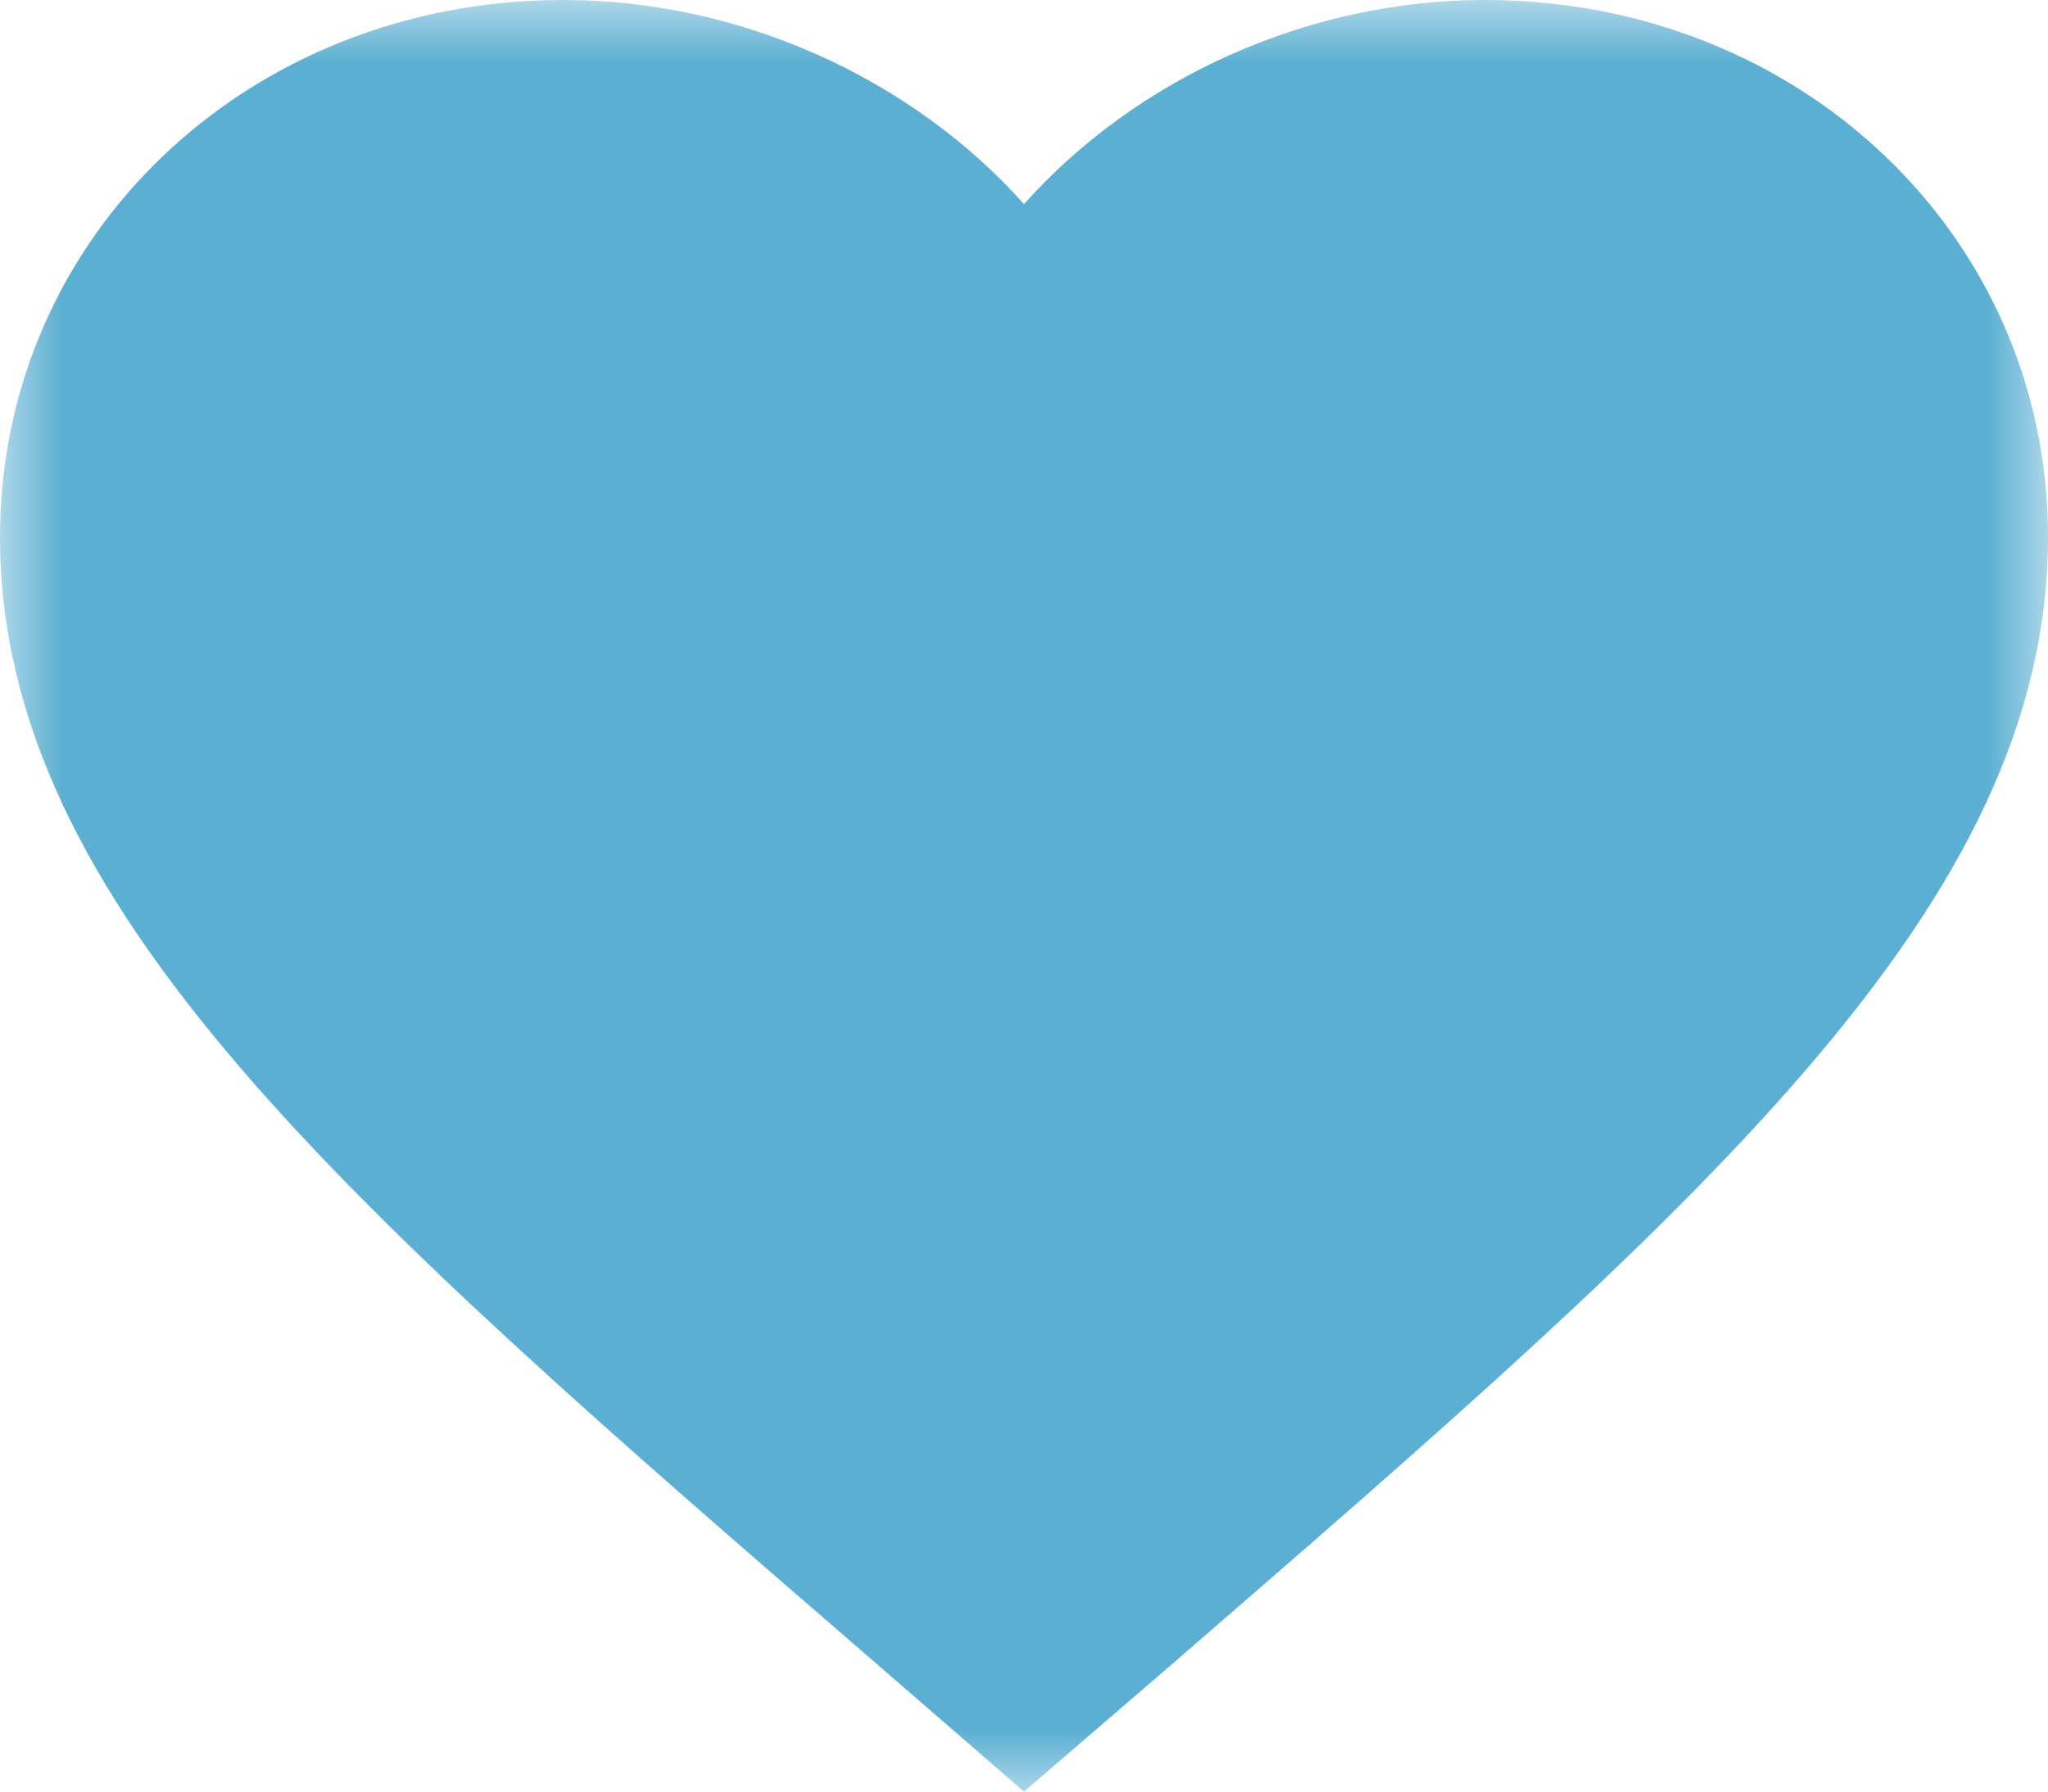 <svg width="16" height="14" viewBox="0 0 16 14" fill="none" xmlns="http://www.w3.org/2000/svg">
<mask id="mask0" mask-type="alpha" maskUnits="userSpaceOnUse" x="0" y="0" width="16" height="14">
<path fill-rule="evenodd" clip-rule="evenodd" d="M0 0H16V14H0V0Z" fill="white"/>
</mask>
<g mask="url(#mask0)">
<path fill-rule="evenodd" clip-rule="evenodd" d="M8 14L6.84 12.994C2.72 9.431 0 7.08 0 4.196C0 1.846 1.936 0 4.4 0C5.792 0 7.128 0.618 8 1.595C8.872 0.618 10.208 0 11.6 0C14.064 0 16 1.846 16 4.196C16 7.08 13.28 9.431 9.16 13.001L8 14Z" fill="#5AAFD2"/>
</g>
</svg>
